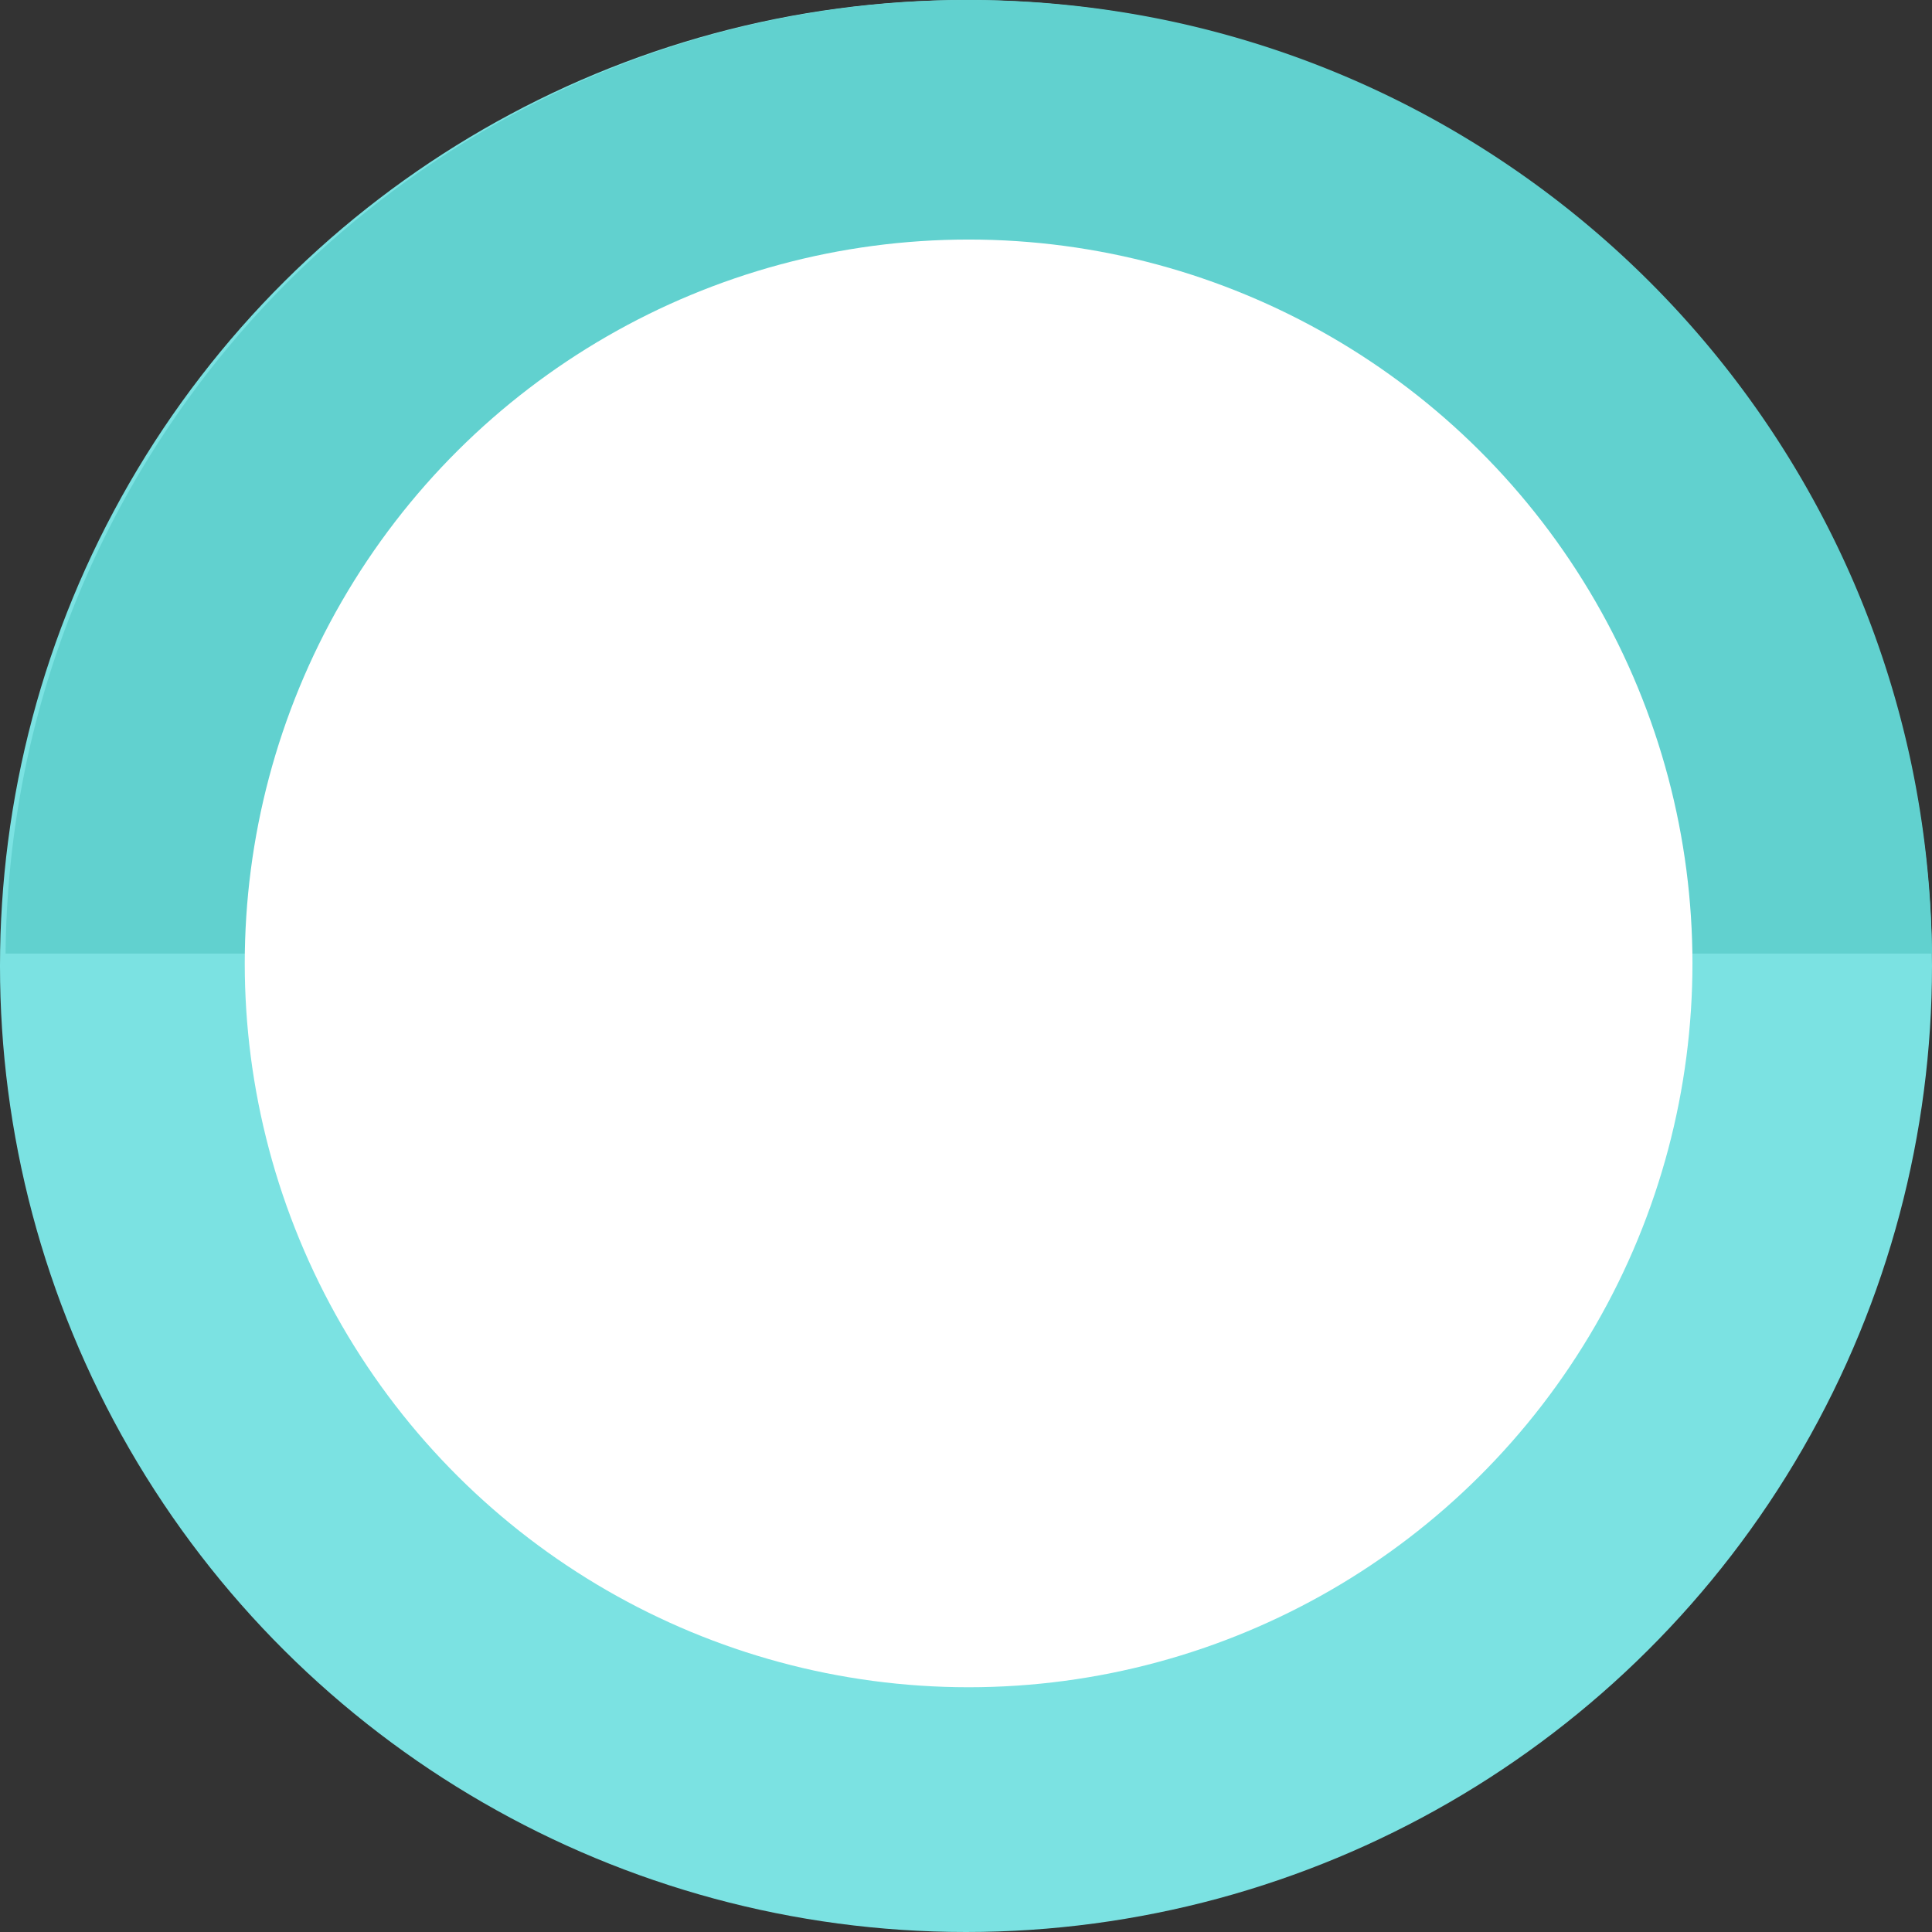 <?xml version="1.0" encoding="UTF-8"?> <svg xmlns="http://www.w3.org/2000/svg" width="371" height="371" viewBox="0 0 371 371"><rect x="0" y="0" width="371" height="371" fill="#333333" stroke="none"/><g id="Group_2377" data-name="Group 2377" transform="translate(1157 -299) rotate(90)"><g id="Group_2233" data-name="Group 2233" transform="translate(299 786)"><circle id="Ellipse_19" data-name="Ellipse 19" cx="185.5" cy="185.5" r="185.5" fill="#7be2e2"></circle><path id="Subtraction_2" data-name="Subtraction 2" d="M183.12,369.923h0a186.118,186.118,0,0,1-36.954-4.068,183.99,183.99,0,0,1-65.5-28.118,185.5,185.5,0,0,1-66.295-81.178A184.019,184.019,0,0,1,3.713,222.02a186.785,186.785,0,0,1,0-74.119A183.94,183.94,0,0,1,31.229,82.078,185.536,185.536,0,0,1,111.77,15.04a184.053,184.053,0,0,1,34.4-10.972A186.114,186.114,0,0,1,183.12,0V369.922Z" transform="translate(0 0.009)" fill="#61d1cf"></path></g><circle id="Ellipse_23" data-name="Ellipse 23" cx="139" cy="139" r="139" transform="translate(345 832)" fill="#fff"></circle></g></svg> 
